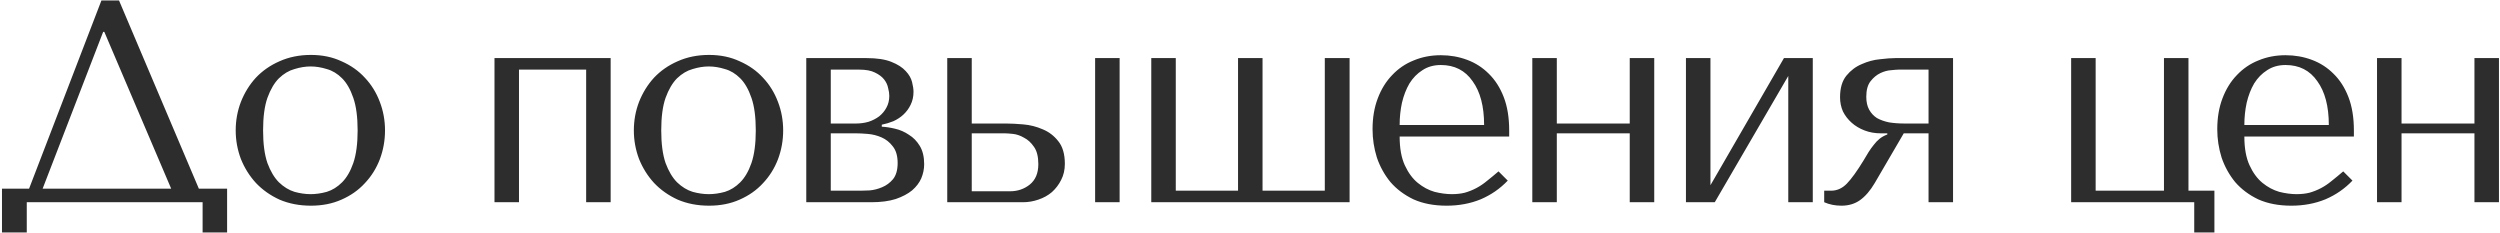 <?xml version="1.0" encoding="UTF-8"?> <svg xmlns="http://www.w3.org/2000/svg" width="1125" height="105" viewBox="0 0 1125 105" fill="none"><path d="M53.555 0.201L89.486 84.903H102.198V104.62H91.172V91H12.047V104.62H0.891V84.903H13.085L45.643 0.201H53.555ZM77.033 84.903L46.94 14.339H46.421L19.181 84.903H77.033ZM173.257 58.701C173.257 63.198 172.479 67.522 170.922 71.673C169.366 75.737 167.118 79.326 164.177 82.439C161.324 85.552 157.821 88.017 153.671 89.833C149.606 91.649 145.023 92.557 139.921 92.557C134.732 92.557 130.019 91.649 125.782 89.833C121.631 87.93 118.086 85.422 115.146 82.309C112.292 79.196 110.044 75.607 108.401 71.543C106.844 67.392 106.066 63.112 106.066 58.701C106.066 54.205 106.844 49.924 108.401 45.86C110.044 41.709 112.292 38.077 115.146 34.964C118.086 31.851 121.631 29.386 125.782 27.57C130.019 25.668 134.732 24.716 139.921 24.716C145.023 24.716 149.606 25.668 153.671 27.57C157.821 29.386 161.324 31.851 164.177 34.964C167.118 38.077 169.366 41.709 170.922 45.86C172.479 49.924 173.257 54.205 173.257 58.701ZM160.935 58.701C160.935 52.648 160.286 47.762 158.989 44.044C157.692 40.239 156.005 37.299 153.93 35.223C151.855 33.148 149.563 31.764 147.055 31.072C144.547 30.294 142.126 29.905 139.791 29.905C137.456 29.905 135.035 30.294 132.527 31.072C130.019 31.764 127.685 33.148 125.523 35.223C123.447 37.299 121.718 40.239 120.334 44.044C119.037 47.762 118.389 52.648 118.389 58.701C118.389 64.668 119.037 69.554 120.334 73.359C121.718 77.077 123.447 79.974 125.523 82.05C127.685 84.125 130.019 85.552 132.527 86.33C135.035 87.022 137.456 87.368 139.791 87.368C142.126 87.368 144.547 87.022 147.055 86.33C149.563 85.552 151.855 84.125 153.93 82.05C156.005 79.974 157.692 77.077 158.989 73.359C160.286 69.554 160.935 64.668 160.935 58.701ZM233.545 31.332V91H222.519V26.143H274.794V91H263.768V31.332H233.545ZM352.424 58.701C352.424 63.198 351.646 67.522 350.089 71.673C348.533 75.737 346.284 79.326 343.344 82.439C340.49 85.552 336.988 88.017 332.837 89.833C328.773 91.649 324.19 92.557 319.088 92.557C313.899 92.557 309.186 91.649 304.949 89.833C300.798 87.93 297.253 85.422 294.312 82.309C291.459 79.196 289.21 75.607 287.567 71.543C286.011 67.392 285.232 63.112 285.232 58.701C285.232 54.205 286.011 49.924 287.567 45.86C289.21 41.709 291.459 38.077 294.312 34.964C297.253 31.851 300.798 29.386 304.949 27.57C309.186 25.668 313.899 24.716 319.088 24.716C324.19 24.716 328.773 25.668 332.837 27.57C336.988 29.386 340.49 31.851 343.344 34.964C346.284 38.077 348.533 41.709 350.089 45.86C351.646 49.924 352.424 54.205 352.424 58.701ZM340.101 58.701C340.101 52.648 339.453 47.762 338.156 44.044C336.858 40.239 335.172 37.299 333.097 35.223C331.021 33.148 328.73 31.764 326.222 31.072C323.714 30.294 321.293 29.905 318.958 29.905C316.623 29.905 314.202 30.294 311.694 31.072C309.186 31.764 306.851 33.148 304.689 35.223C302.614 37.299 300.885 40.239 299.501 44.044C298.204 47.762 297.555 52.648 297.555 58.701C297.555 64.668 298.204 69.554 299.501 73.359C300.885 77.077 302.614 79.974 304.689 82.05C306.851 84.125 309.186 85.552 311.694 86.33C314.202 87.022 316.623 87.368 318.958 87.368C321.293 87.368 323.714 87.022 326.222 86.33C328.73 85.552 331.021 84.125 333.097 82.05C335.172 79.974 336.858 77.077 338.156 73.359C339.453 69.554 340.101 64.668 340.101 58.701ZM362.822 26.143H389.933C394.602 26.143 398.321 26.705 401.088 27.829C403.942 28.954 406.103 30.337 407.574 31.98C409.044 33.537 409.995 35.18 410.427 36.91C410.86 38.639 411.076 40.109 411.076 41.32C411.076 43.482 410.643 45.427 409.779 47.157C409 48.8 407.919 50.27 406.536 51.567C405.239 52.778 403.725 53.772 401.996 54.55C400.266 55.242 398.537 55.761 396.807 56.107V57.015C398.623 57.102 400.612 57.404 402.774 57.923C405.023 58.442 407.098 59.35 409 60.647C410.989 61.858 412.632 63.544 413.93 65.706C415.227 67.868 415.875 70.592 415.875 73.878C415.875 76.04 415.443 78.158 414.578 80.234C413.713 82.223 412.33 84.039 410.427 85.682C408.525 87.238 406.06 88.535 403.034 89.573C400.007 90.524 396.375 91 392.138 91H362.822V26.143ZM373.848 85.811H387.338C388.203 85.811 389.543 85.768 391.359 85.682C393.262 85.509 395.121 85.033 396.937 84.255C398.84 83.477 400.483 82.266 401.866 80.623C403.25 78.893 403.942 76.472 403.942 73.359C403.942 70.159 403.207 67.652 401.736 65.836C400.353 64.02 398.667 62.679 396.678 61.815C394.689 60.95 392.613 60.431 390.451 60.258C388.376 60.085 386.646 59.998 385.263 59.998H373.848V85.811ZM373.848 55.588H385.133C387.122 55.588 389.025 55.329 390.841 54.81C392.657 54.205 394.256 53.383 395.64 52.345C397.024 51.221 398.104 49.924 398.883 48.454C399.748 46.897 400.18 45.125 400.18 43.136C400.18 42.098 400.007 40.931 399.661 39.633C399.402 38.25 398.796 36.953 397.845 35.742C396.894 34.531 395.51 33.494 393.694 32.629C391.965 31.764 389.63 31.332 386.69 31.332H373.848V55.588ZM426.26 26.143H437.286V55.588H452.852C454.927 55.588 457.478 55.718 460.505 55.977C463.531 56.237 466.428 56.972 469.196 58.182C471.963 59.307 474.298 61.079 476.2 63.501C478.189 65.922 479.184 69.338 479.184 73.748C479.184 76.429 478.621 78.85 477.497 81.012C476.46 83.088 475.076 84.903 473.346 86.46C471.617 87.93 469.585 89.054 467.25 89.833C465.002 90.611 462.71 91 460.375 91H426.26V26.143ZM492.803 26.143H503.829V91H492.803V26.143ZM437.286 86.071H454.538C457.911 86.071 460.851 85.076 463.359 83.088C465.953 81.012 467.25 77.942 467.25 73.878C467.25 70.505 466.601 67.911 465.304 66.095C464.007 64.192 462.494 62.809 460.764 61.944C459.121 60.993 457.478 60.431 455.835 60.258C454.192 60.085 452.981 59.998 452.203 59.998H437.286V86.071ZM518.073 91V26.143H529.099V85.811H557.117V26.143H568.143V85.811H596.161V26.143H607.316V91H518.073ZM679.133 61.425H629.842C629.842 66.7 630.62 71.024 632.177 74.397C633.733 77.769 635.679 80.407 638.014 82.309C640.348 84.212 642.856 85.552 645.537 86.33C648.304 87.022 650.899 87.368 653.32 87.368C655.482 87.368 657.427 87.152 659.157 86.719C660.973 86.201 662.702 85.509 664.345 84.644C665.989 83.779 667.588 82.698 669.145 81.401C670.788 80.104 672.517 78.677 674.333 77.121L678.484 81.272C675.025 84.903 670.961 87.714 666.291 89.703C661.622 91.605 656.519 92.557 650.985 92.557C645.278 92.557 640.305 91.605 636.068 89.703C631.917 87.714 628.458 85.12 625.691 81.92C623.01 78.634 620.978 74.959 619.594 70.894C618.297 66.744 617.649 62.506 617.649 58.182C617.649 52.994 618.427 48.367 619.983 44.303C621.54 40.152 623.702 36.65 626.469 33.796C629.236 30.856 632.479 28.651 636.198 27.181C639.916 25.624 643.98 24.846 648.391 24.846C652.542 24.846 656.476 25.538 660.195 26.922C663.913 28.305 667.156 30.381 669.923 33.148C672.777 35.915 675.025 39.417 676.668 43.655C678.311 47.892 679.133 52.907 679.133 58.701V61.425ZM629.842 56.237H667.848C667.848 47.849 666.118 41.276 662.659 36.52C659.287 31.678 654.531 29.256 648.391 29.256C645.191 29.256 642.424 30.035 640.089 31.591C637.754 33.061 635.809 35.05 634.252 37.558C632.782 40.066 631.658 42.963 630.879 46.249C630.188 49.448 629.842 52.778 629.842 56.237ZM700.564 59.998V91H689.538V26.143H700.564V55.588H733.381V26.143H744.407V91H733.381V59.998H700.564ZM769.702 83.347L802.779 26.143H815.751V91H804.725V34.185L771.648 91H758.677V26.143H769.702V83.347ZM878.87 26.143V91H867.845V59.998H856.689L843.588 82.439C841.599 85.811 839.394 88.362 836.973 90.092C834.638 91.735 831.871 92.557 828.671 92.557C825.817 92.557 823.223 92.038 820.888 91V85.811H824.002C826.682 85.811 829.06 84.731 831.136 82.569C833.211 80.407 835.676 76.991 838.529 72.321C839.394 70.938 840.172 69.641 840.864 68.43C841.643 67.219 842.421 66.138 843.199 65.187C843.977 64.149 844.842 63.241 845.793 62.463C846.745 61.685 847.912 61.036 849.296 60.517V59.998H846.312C843.718 59.998 841.297 59.566 839.048 58.701C836.8 57.837 834.854 56.669 833.211 55.199C831.568 53.729 830.271 52.043 829.32 50.14C828.455 48.151 828.023 46.033 828.023 43.784C828.023 39.633 828.974 36.391 830.876 34.056C832.779 31.721 835.07 29.991 837.751 28.867C840.432 27.657 843.156 26.922 845.923 26.662C848.777 26.316 851.112 26.143 852.928 26.143H878.87ZM867.845 31.332H854.354C853.749 31.332 852.625 31.418 850.982 31.591C849.425 31.678 847.826 32.11 846.183 32.888C844.539 33.667 843.069 34.877 841.772 36.52C840.475 38.163 839.827 40.498 839.827 43.525C839.827 45.86 840.259 47.805 841.124 49.362C841.988 50.919 843.156 52.172 844.626 53.124C846.183 53.988 847.999 54.637 850.074 55.069C852.236 55.415 854.614 55.588 857.208 55.588H867.845V31.332ZM943.042 85.811H973.784V26.143H984.81V85.811H996.484V104.62H987.404V91H932.016V26.143H943.042V85.811ZM1059.25 61.425H1009.96C1009.96 66.7 1010.74 71.024 1012.3 74.397C1013.85 77.769 1015.8 80.407 1018.13 82.309C1020.47 84.212 1022.98 85.552 1025.66 86.33C1028.43 87.022 1031.02 87.368 1033.44 87.368C1035.6 87.368 1037.55 87.152 1039.28 86.719C1041.09 86.201 1042.82 85.509 1044.47 84.644C1046.11 83.779 1047.71 82.698 1049.27 81.401C1050.91 80.104 1052.64 78.677 1054.45 77.121L1058.61 81.272C1055.15 84.903 1051.08 87.714 1046.41 89.703C1041.74 91.605 1036.64 92.557 1031.11 92.557C1025.4 92.557 1020.43 91.605 1016.19 89.703C1012.04 87.714 1008.58 85.12 1005.81 81.92C1003.13 78.634 1001.1 74.959 999.716 70.894C998.418 66.744 997.77 62.506 997.77 58.182C997.77 52.994 998.548 48.367 1000.1 44.303C1001.66 40.152 1003.82 36.65 1006.59 33.796C1009.36 30.856 1012.6 28.651 1016.32 27.181C1020.04 25.624 1024.1 24.846 1028.51 24.846C1032.66 24.846 1036.6 25.538 1040.32 26.922C1044.03 28.305 1047.28 30.381 1050.04 33.148C1052.9 35.915 1055.15 39.417 1056.79 43.655C1058.43 47.892 1059.25 52.907 1059.25 58.701V61.425ZM1009.96 56.237H1047.97C1047.97 47.849 1046.24 41.276 1042.78 36.52C1039.41 31.678 1034.65 29.256 1028.51 29.256C1025.31 29.256 1022.55 30.035 1020.21 31.591C1017.88 33.061 1015.93 35.05 1014.37 37.558C1012.9 40.066 1011.78 42.963 1011 46.249C1010.31 49.448 1009.96 52.778 1009.96 56.237ZM1080.69 59.998V91H1069.66V26.143H1080.69V55.588H1113.5V26.143H1124.53V91H1113.5V59.998H1080.69Z" fill="#2D2D2D"></path></svg> 